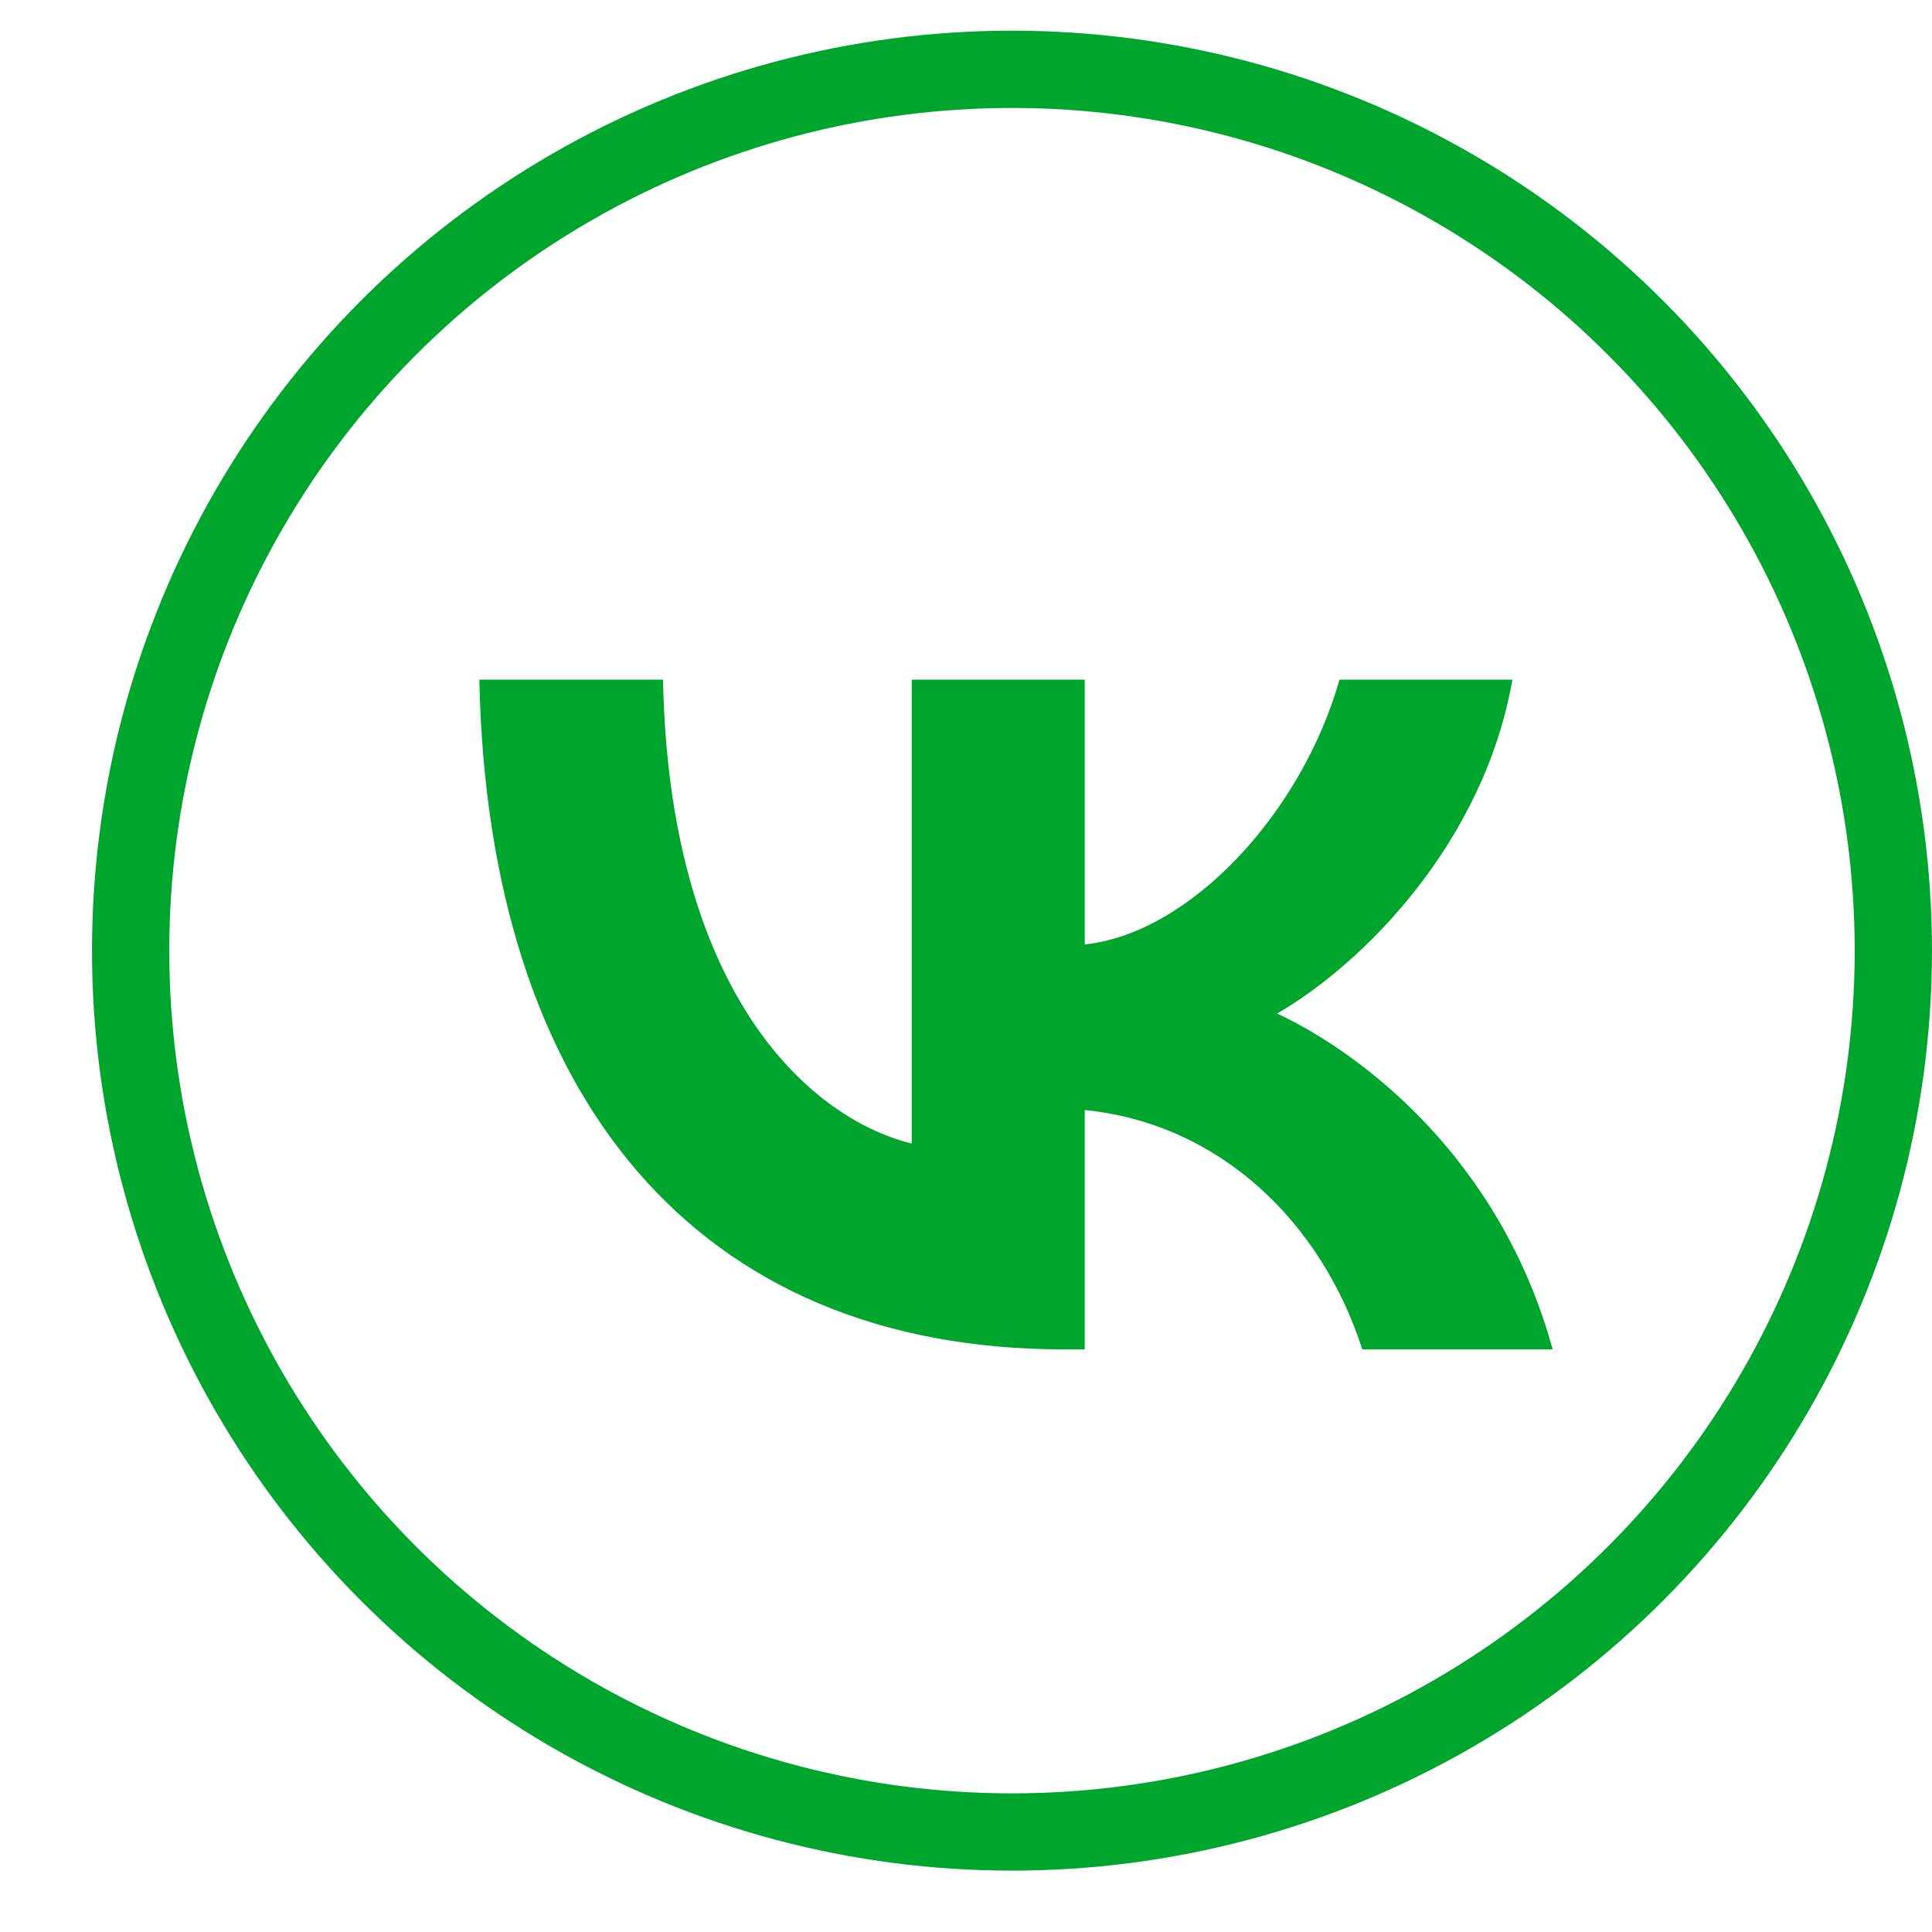 <?xml version="1.0" encoding="UTF-8"?> <svg xmlns="http://www.w3.org/2000/svg" width="50" height="50" viewBox="0 0 50 50" fill="none"> <path d="M17.159 17.589H12.405C12.631 28.416 18.044 34.922 27.535 34.922H28.073V28.728C31.56 29.075 34.197 31.626 35.256 34.922H40.183C38.83 29.995 35.273 27.271 33.052 26.23C35.273 24.946 38.396 21.823 39.142 17.589H34.666C33.694 21.025 30.814 24.148 28.073 24.443V17.589H23.596V29.596C20.82 28.902 17.315 25.536 17.159 17.589Z" fill="#00A52D"></path> <circle cx="26.19" cy="24.603" r="22.809" stroke="#00A52D" stroke-width="2"></circle> </svg> 